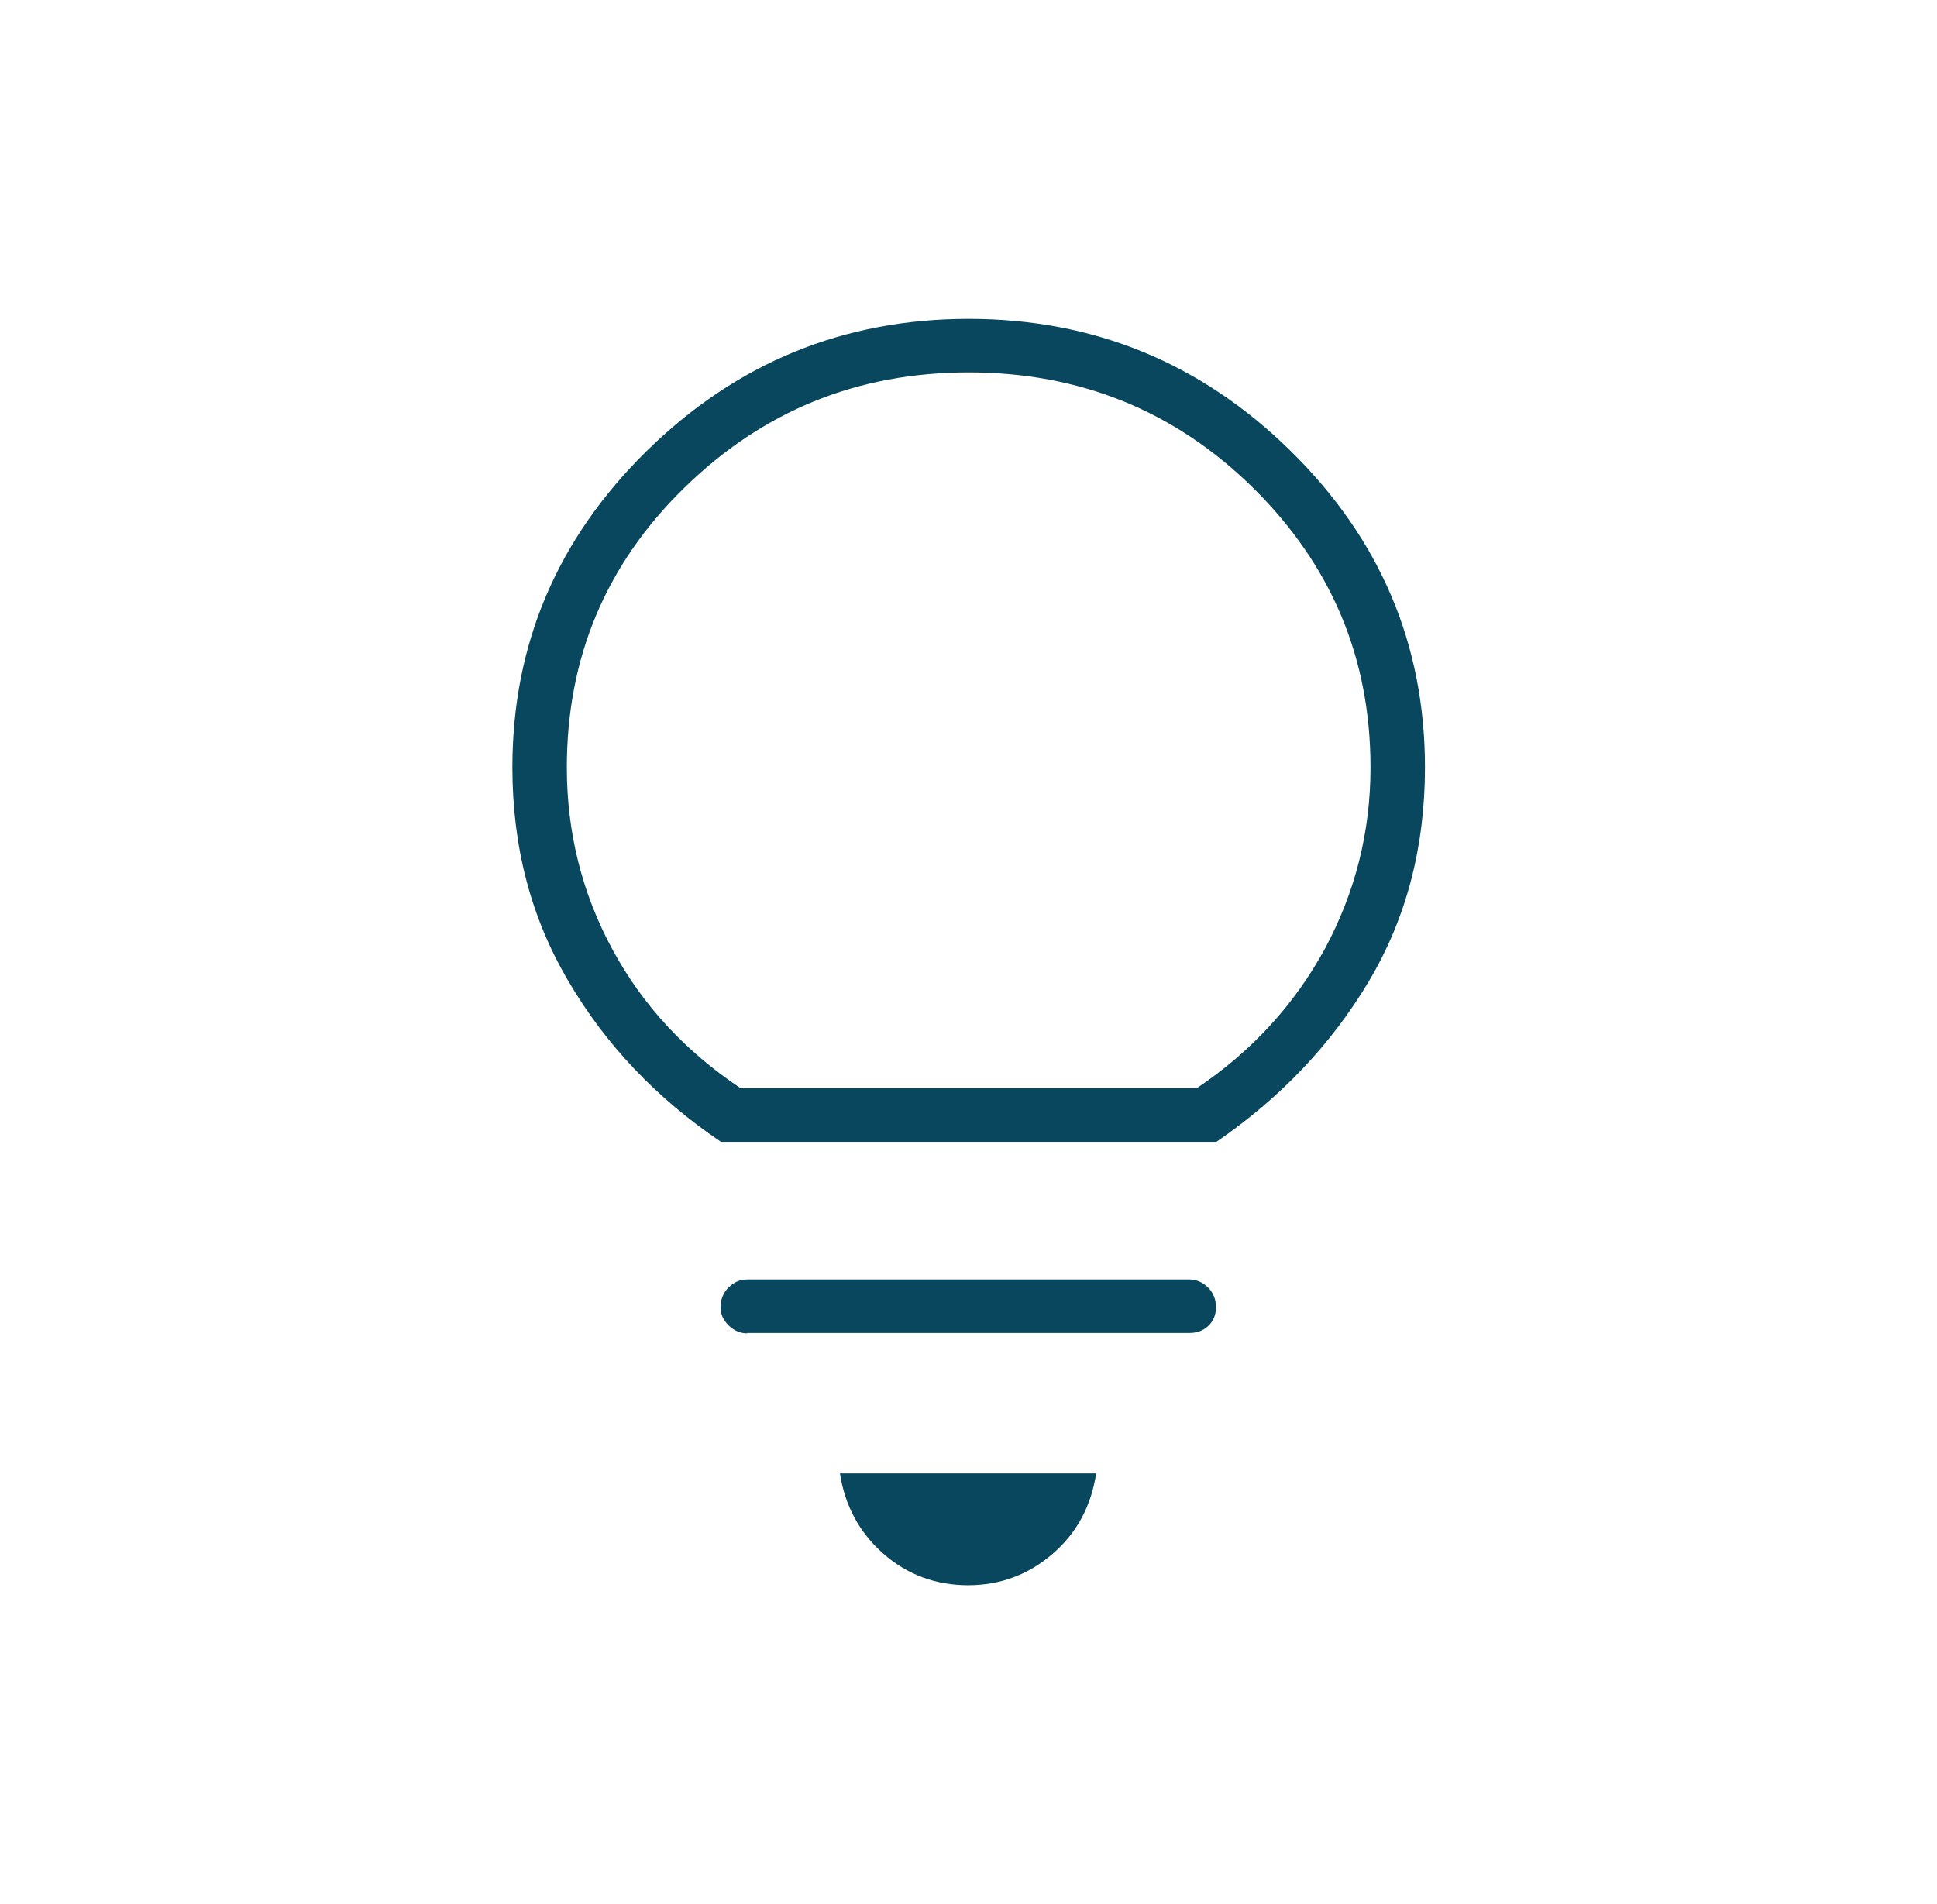 <?xml version="1.0" encoding="UTF-8"?> <svg xmlns="http://www.w3.org/2000/svg" xmlns:xlink="http://www.w3.org/1999/xlink" width="59" height="58" overflow="hidden"> <defs> <clipPath id="clip0"> <rect x="559" y="278" width="59" height="58"></rect> </clipPath> </defs> <g clip-path="url(#clip0)" transform="translate(-559 -278)"> <path d="M29 48.297C28.021 48.297 27.163 47.971 26.45 47.33 25.738 46.69 25.302 45.868 25.157 44.89L32.83 44.89C32.685 45.868 32.263 46.69 31.538 47.33 30.812 47.971 29.967 48.297 28.988 48.297ZM22.378 40.624C22.173 40.624 21.98 40.54 21.823 40.383 21.665 40.225 21.581 40.044 21.581 39.827 21.581 39.585 21.665 39.38 21.823 39.222 21.98 39.065 22.161 38.981 22.378 38.981L35.622 38.981C35.827 38.981 36.02 39.065 36.178 39.222 36.335 39.38 36.419 39.585 36.419 39.827 36.419 40.068 36.335 40.262 36.178 40.407 36.02 40.552 35.839 40.612 35.622 40.612L22.378 40.612ZM21.593 34.788C19.66 33.459 18.137 31.828 17.025 29.894 15.902 27.961 15.346 25.798 15.346 23.381 15.346 19.635 16.687 16.421 19.37 13.739 22.052 11.056 25.266 9.715 29.012 9.715 32.758 9.715 35.972 11.056 38.655 13.739 41.337 16.421 42.678 19.635 42.678 23.381 42.678 25.798 42.123 27.973 40.999 29.894 39.875 31.815 38.352 33.447 36.431 34.788L21.605 34.788ZM22.173 33.157 35.839 33.157C37.483 32.033 38.763 30.619 39.682 28.903 40.588 27.188 41.047 25.351 41.047 23.381 41.047 20.046 39.875 17.219 37.531 14.863 35.187 12.518 32.347 11.346 29.012 11.346 25.677 11.346 22.85 12.518 20.493 14.863 18.137 17.207 16.977 20.046 16.977 23.381 16.977 25.375 17.436 27.224 18.343 28.927 19.249 30.631 20.53 32.033 22.185 33.157Z" fill="#08475E" transform="matrix(1.017 0 0 1 559 278)"></path> </g> </svg> 